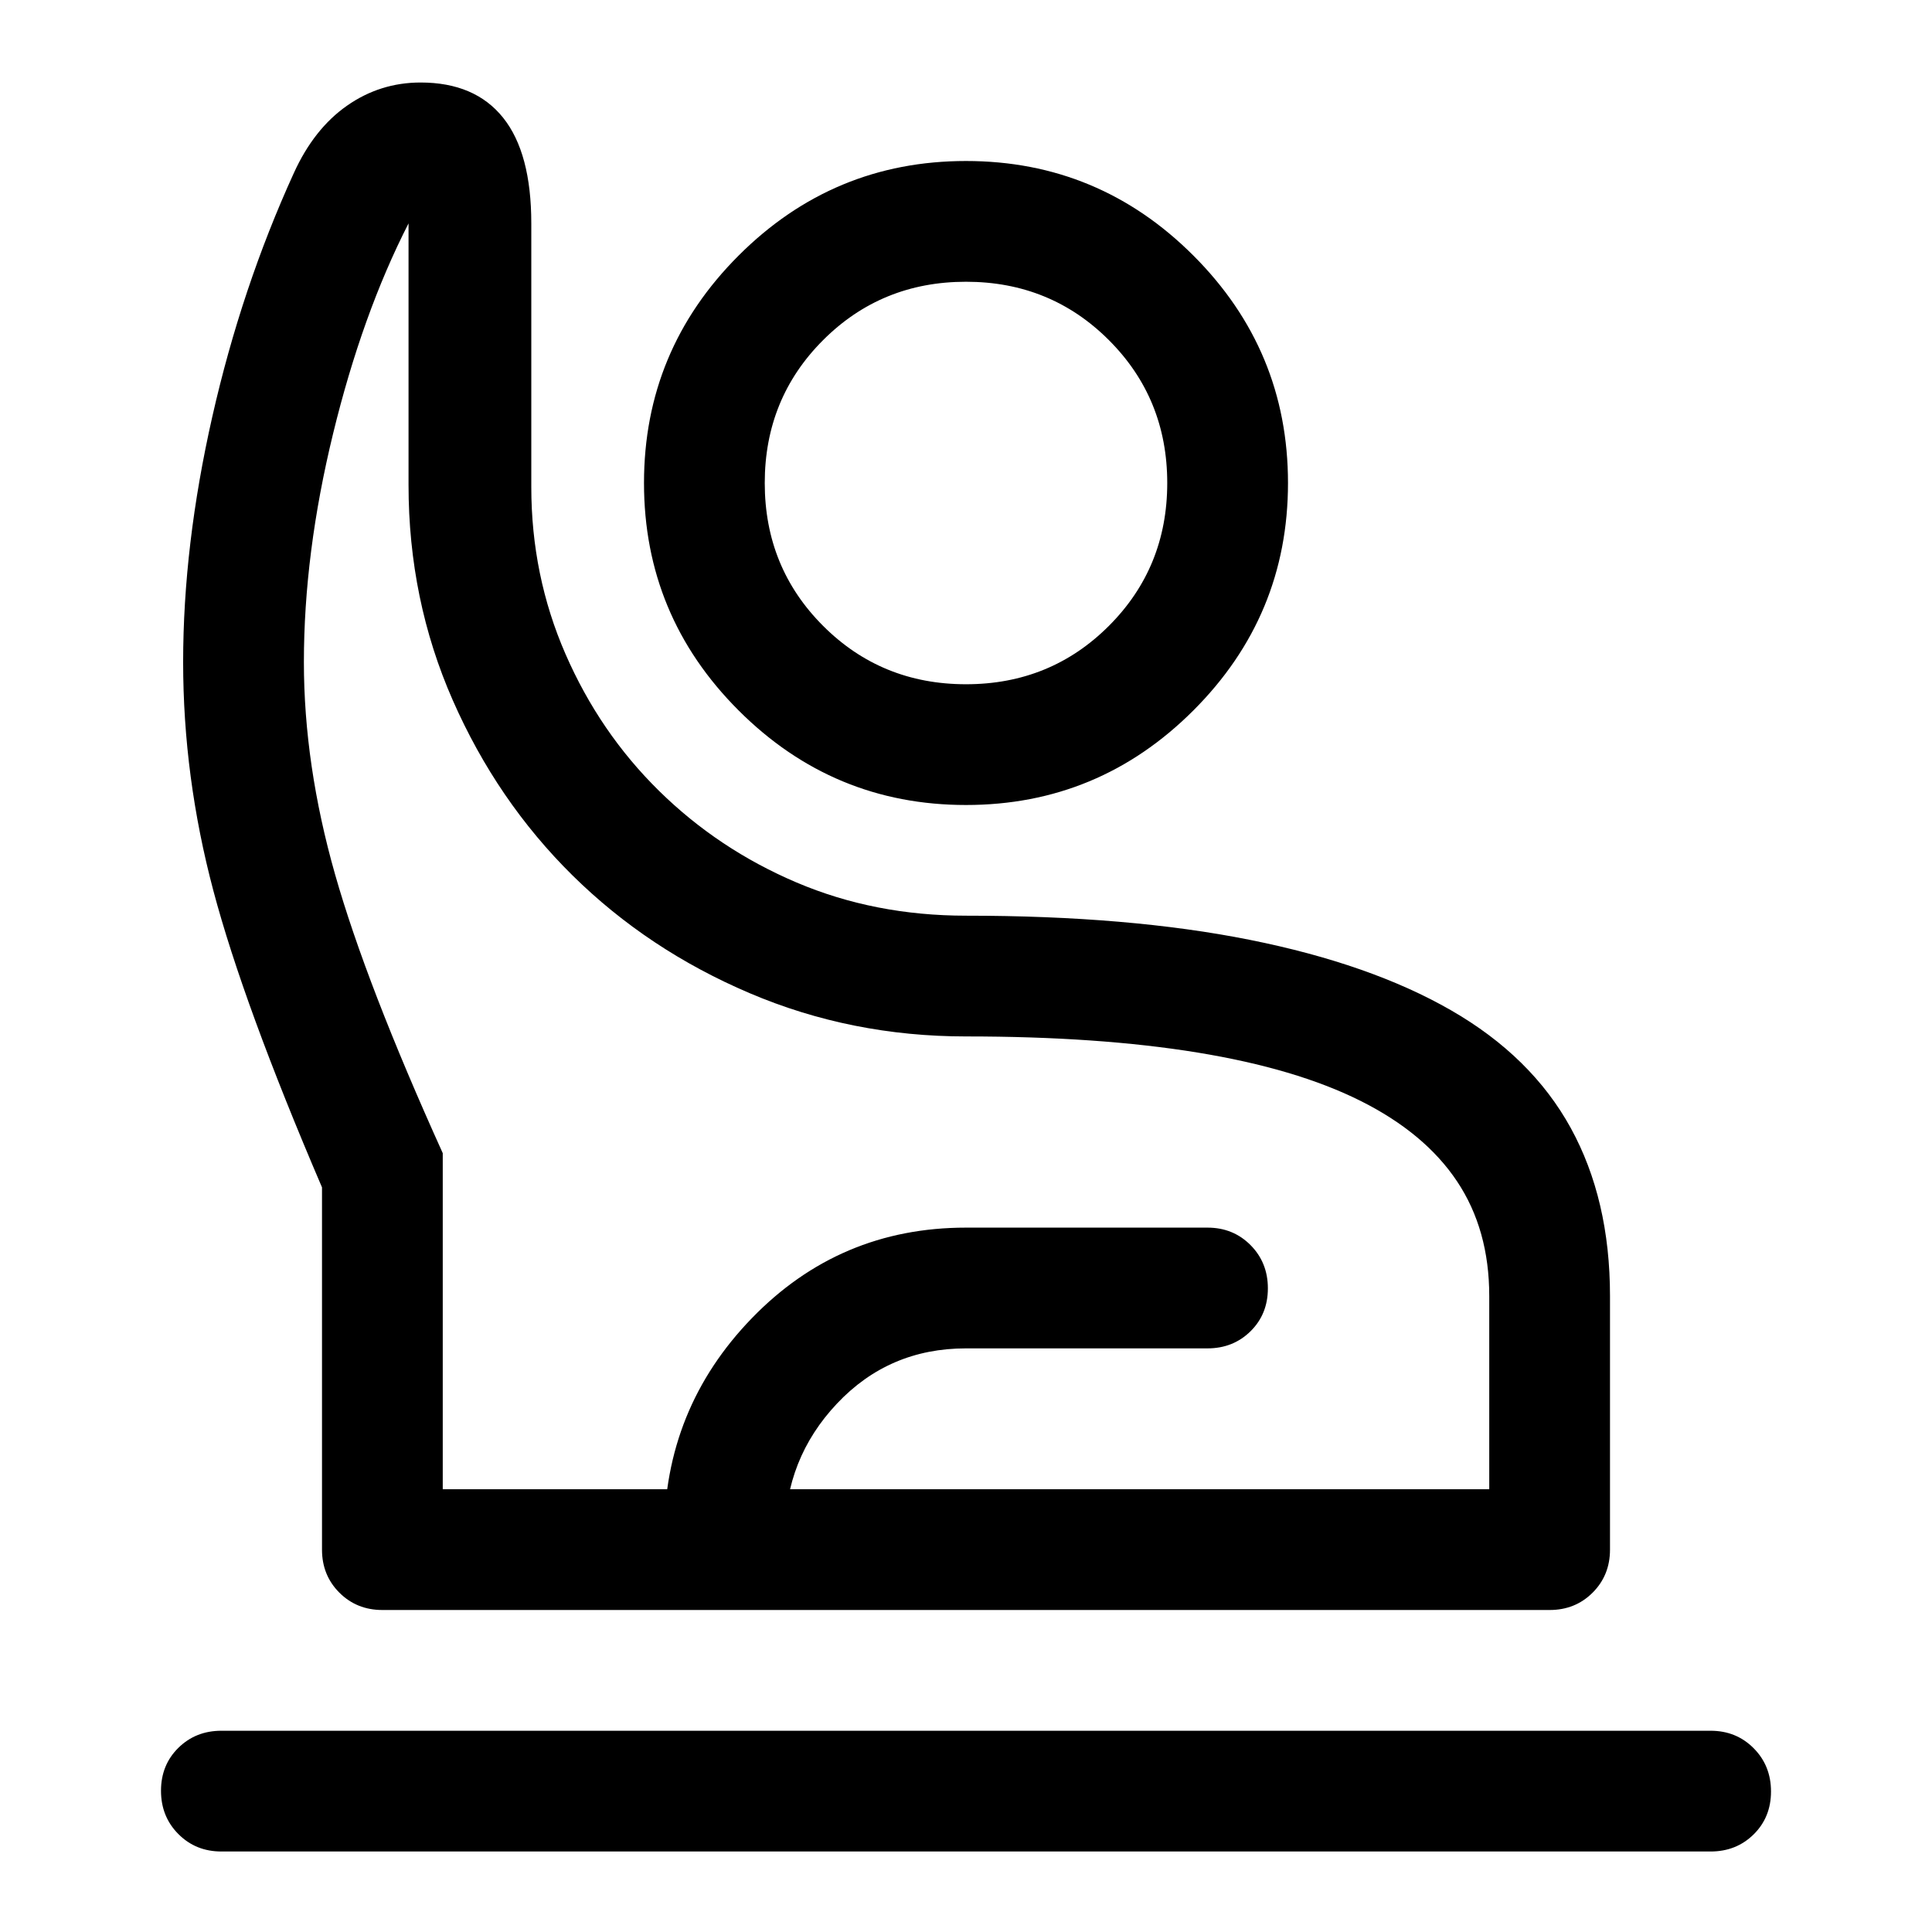 <svg xmlns="http://www.w3.org/2000/svg" width="48" height="48" viewBox="0 -960 960 960"><path d="M110-40q-12.75 0-21.375-8.675Q80-57.351 80-70.175 80-83 88.625-91.5T110-100h740q12.75 0 21.375 8.675Q880-82.649 880-69.825 880-57 871.375-48.5T850-40H110Zm80-120q-12.75 0-21.375-8.625T160-190v-180q-39-91-54-147.5T91-631q0-58 14.5-122T146-874q10-22 26.448-33.5Q188.897-919 209-919q27 0 41 17.5t14 52.5v131q0 44 17 83t46.5 68q29.5 29 68.292 45.5Q434.585-505 480-505q81 0 141 12t100 35q40 23 59.5 58.5T800-316v126q0 12.75-8.625 21.375T770-160H190Zm30-60h520v-96q0-33-16-57t-48-40q-32-16-81-24t-115-8q-57 0-107.5-21.5t-88-58.5Q247-562 225-612t-22-107v-130q-23 45-37.5 104.5T151-631q0 51 15.5 105.5T220-387v167Zm260-340q-66 0-113-47t-47-113q0-66 47-113t113-47q66 0 113 47t47 113q0 66-47 113t-113 47Zm0-60q42 0 71-29t29-71q0-42-29-71t-71-29q-42 0-71 29t-29 71q0 42 29 71t71 29ZM330-160v-37q0-63 43.594-108T480-350h120q12.75 0 21.375 8.675 8.625 8.676 8.625 21.5 0 12.825-8.625 21.325T600-290H480q-38.25 0-64.125 27.452T390-197v37h-60Zm150-60Zm0-500Z"/></svg>